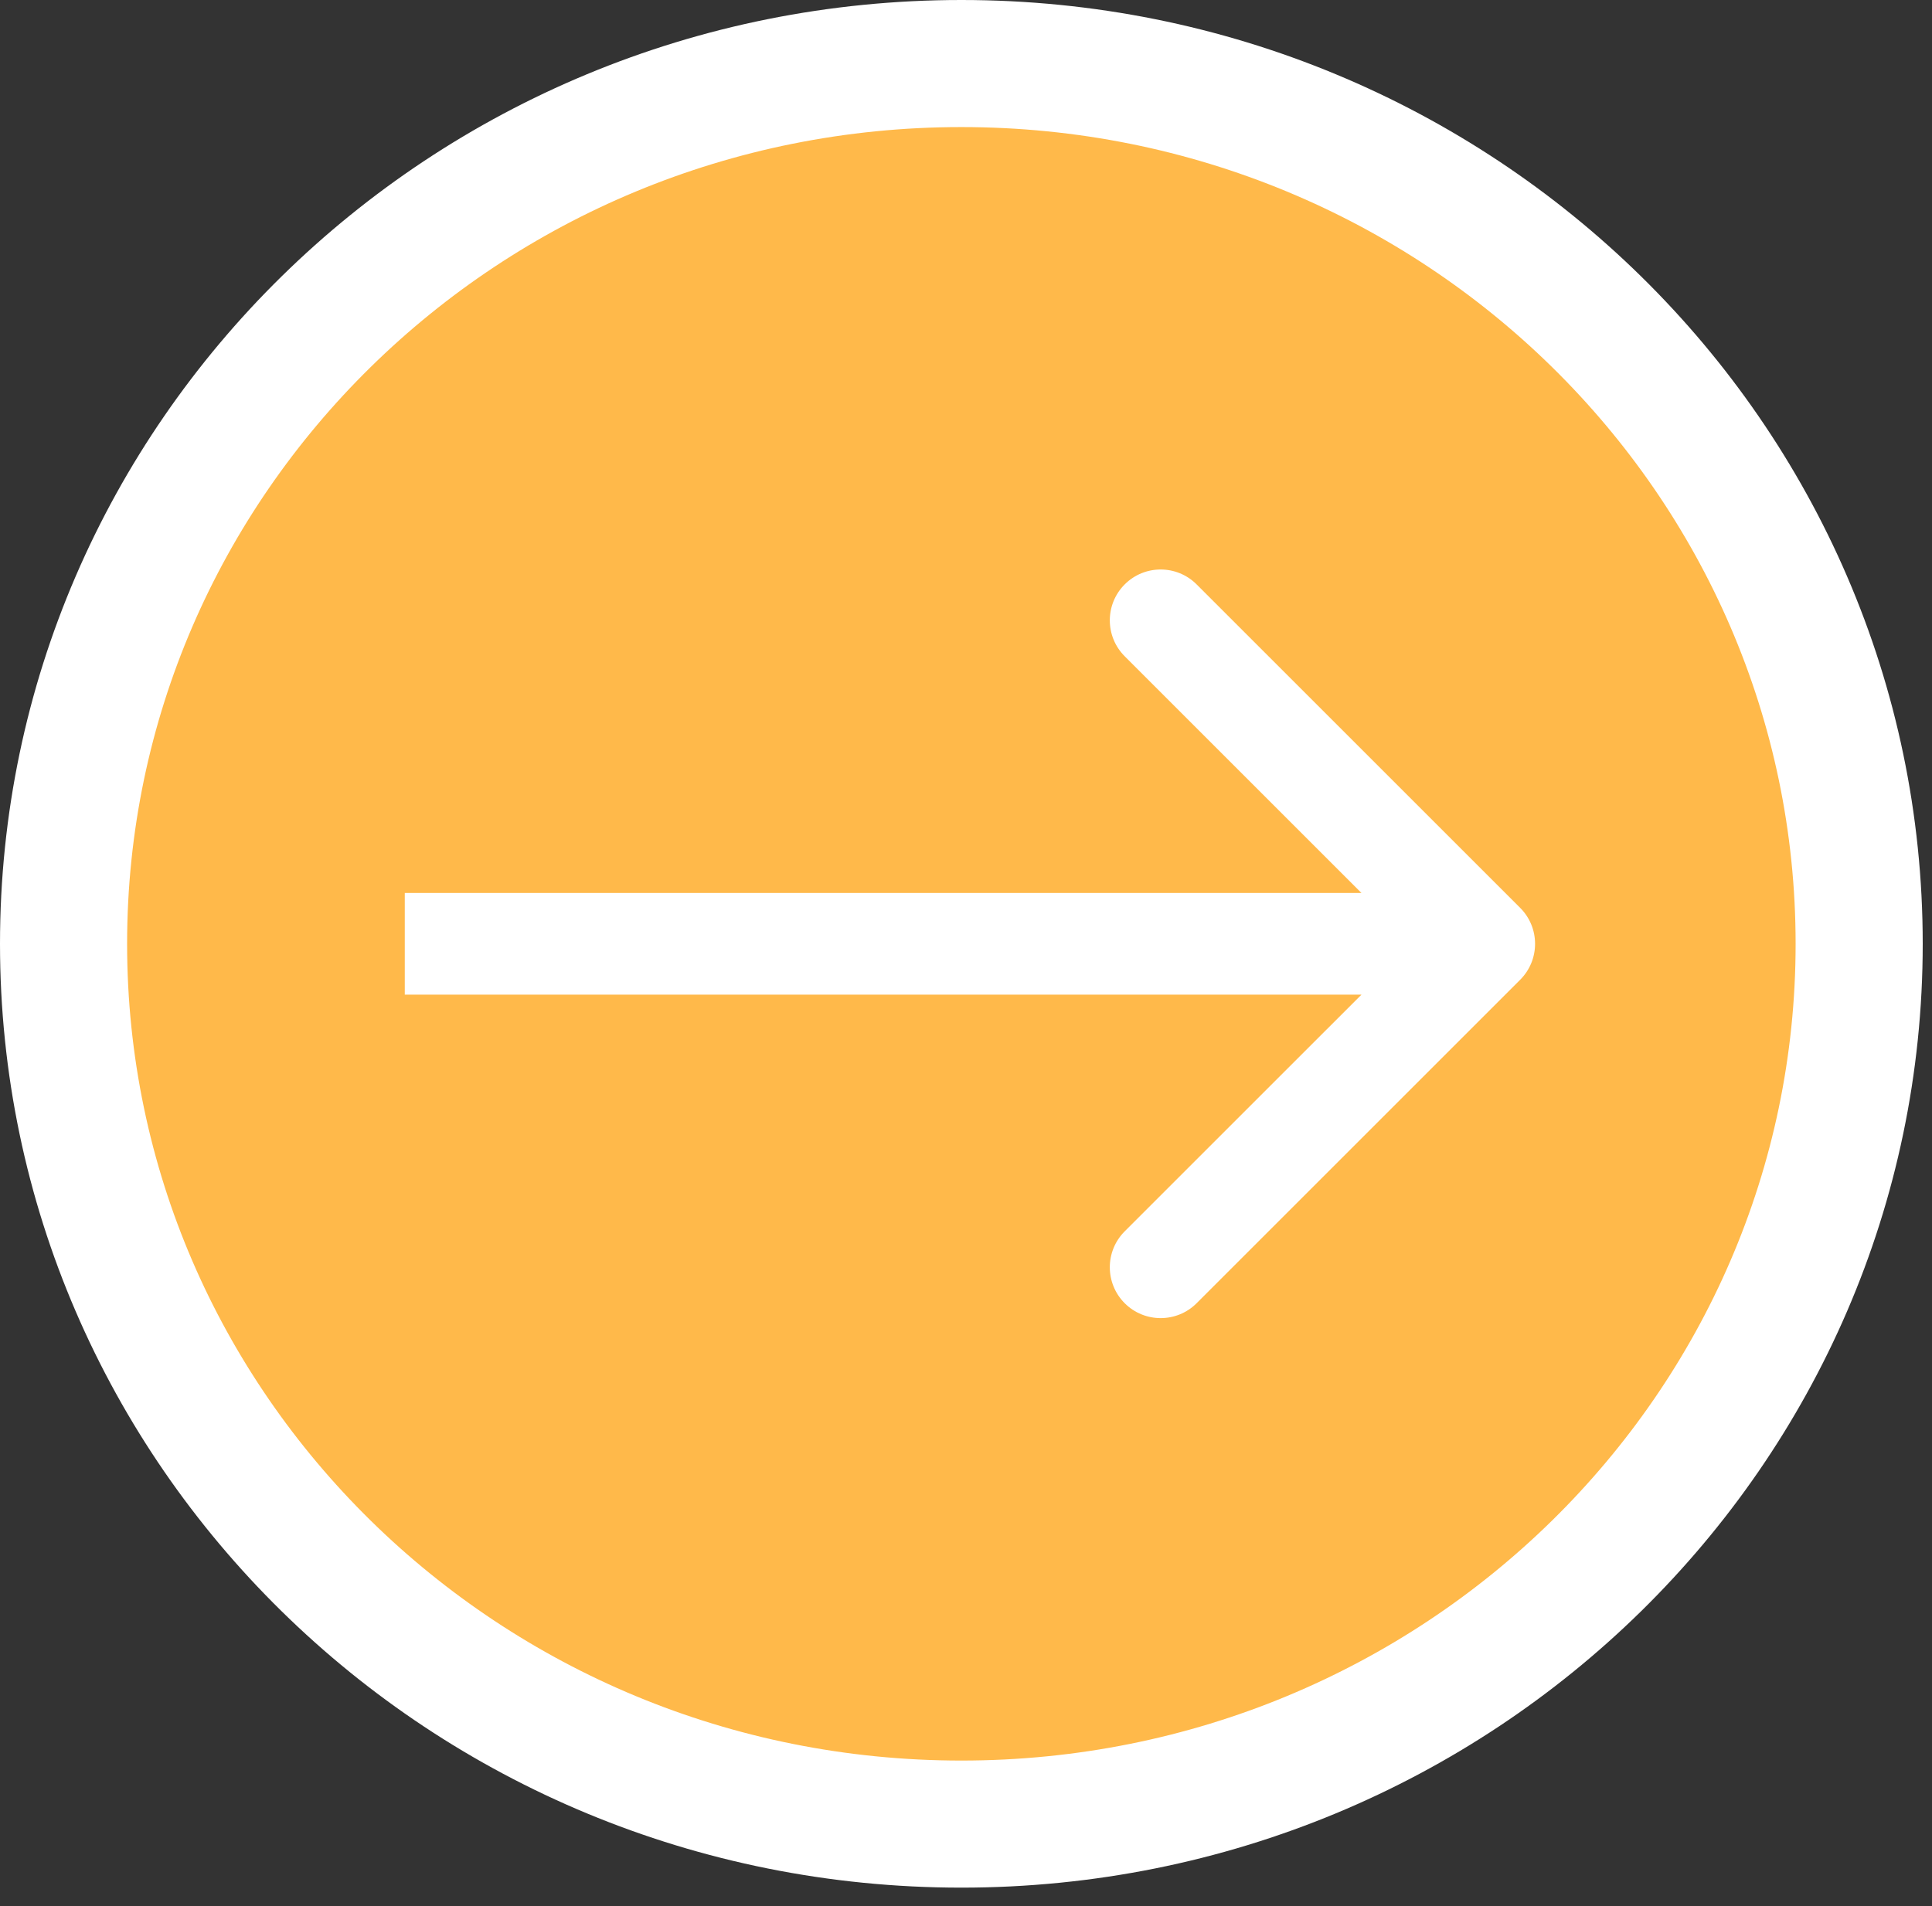 <svg xmlns="http://www.w3.org/2000/svg" width="76" height="75" viewBox="0 0 76 75" fill="none"><rect x="0" y="0" width="76" height="75" fill="#333333" stroke="none"/><path d="M73.135 37.137C73.135 56.224 57.366 71.774 37.818 71.774C18.269 71.774 2.5 56.224 2.5 37.137C2.5 18.05 18.269 2.5 37.818 2.5C57.366 2.5 73.135 18.05 73.135 37.137Z" fill="#FFB94A" stroke="white" stroke-width="5"></path><path d="M59.8 38.551C60.581 37.77 60.581 36.504 59.8 35.722L47.072 22.995C46.291 22.213 45.024 22.213 44.243 22.995C43.462 23.776 43.462 25.042 44.243 25.823L55.557 37.137L44.243 48.45C43.462 49.231 43.462 50.498 44.243 51.279C45.024 52.06 46.291 52.06 47.072 51.279L59.8 38.551ZM15.923 39.137L58.385 39.137V35.137L15.923 35.137V39.137Z" fill="white"></path></svg>
